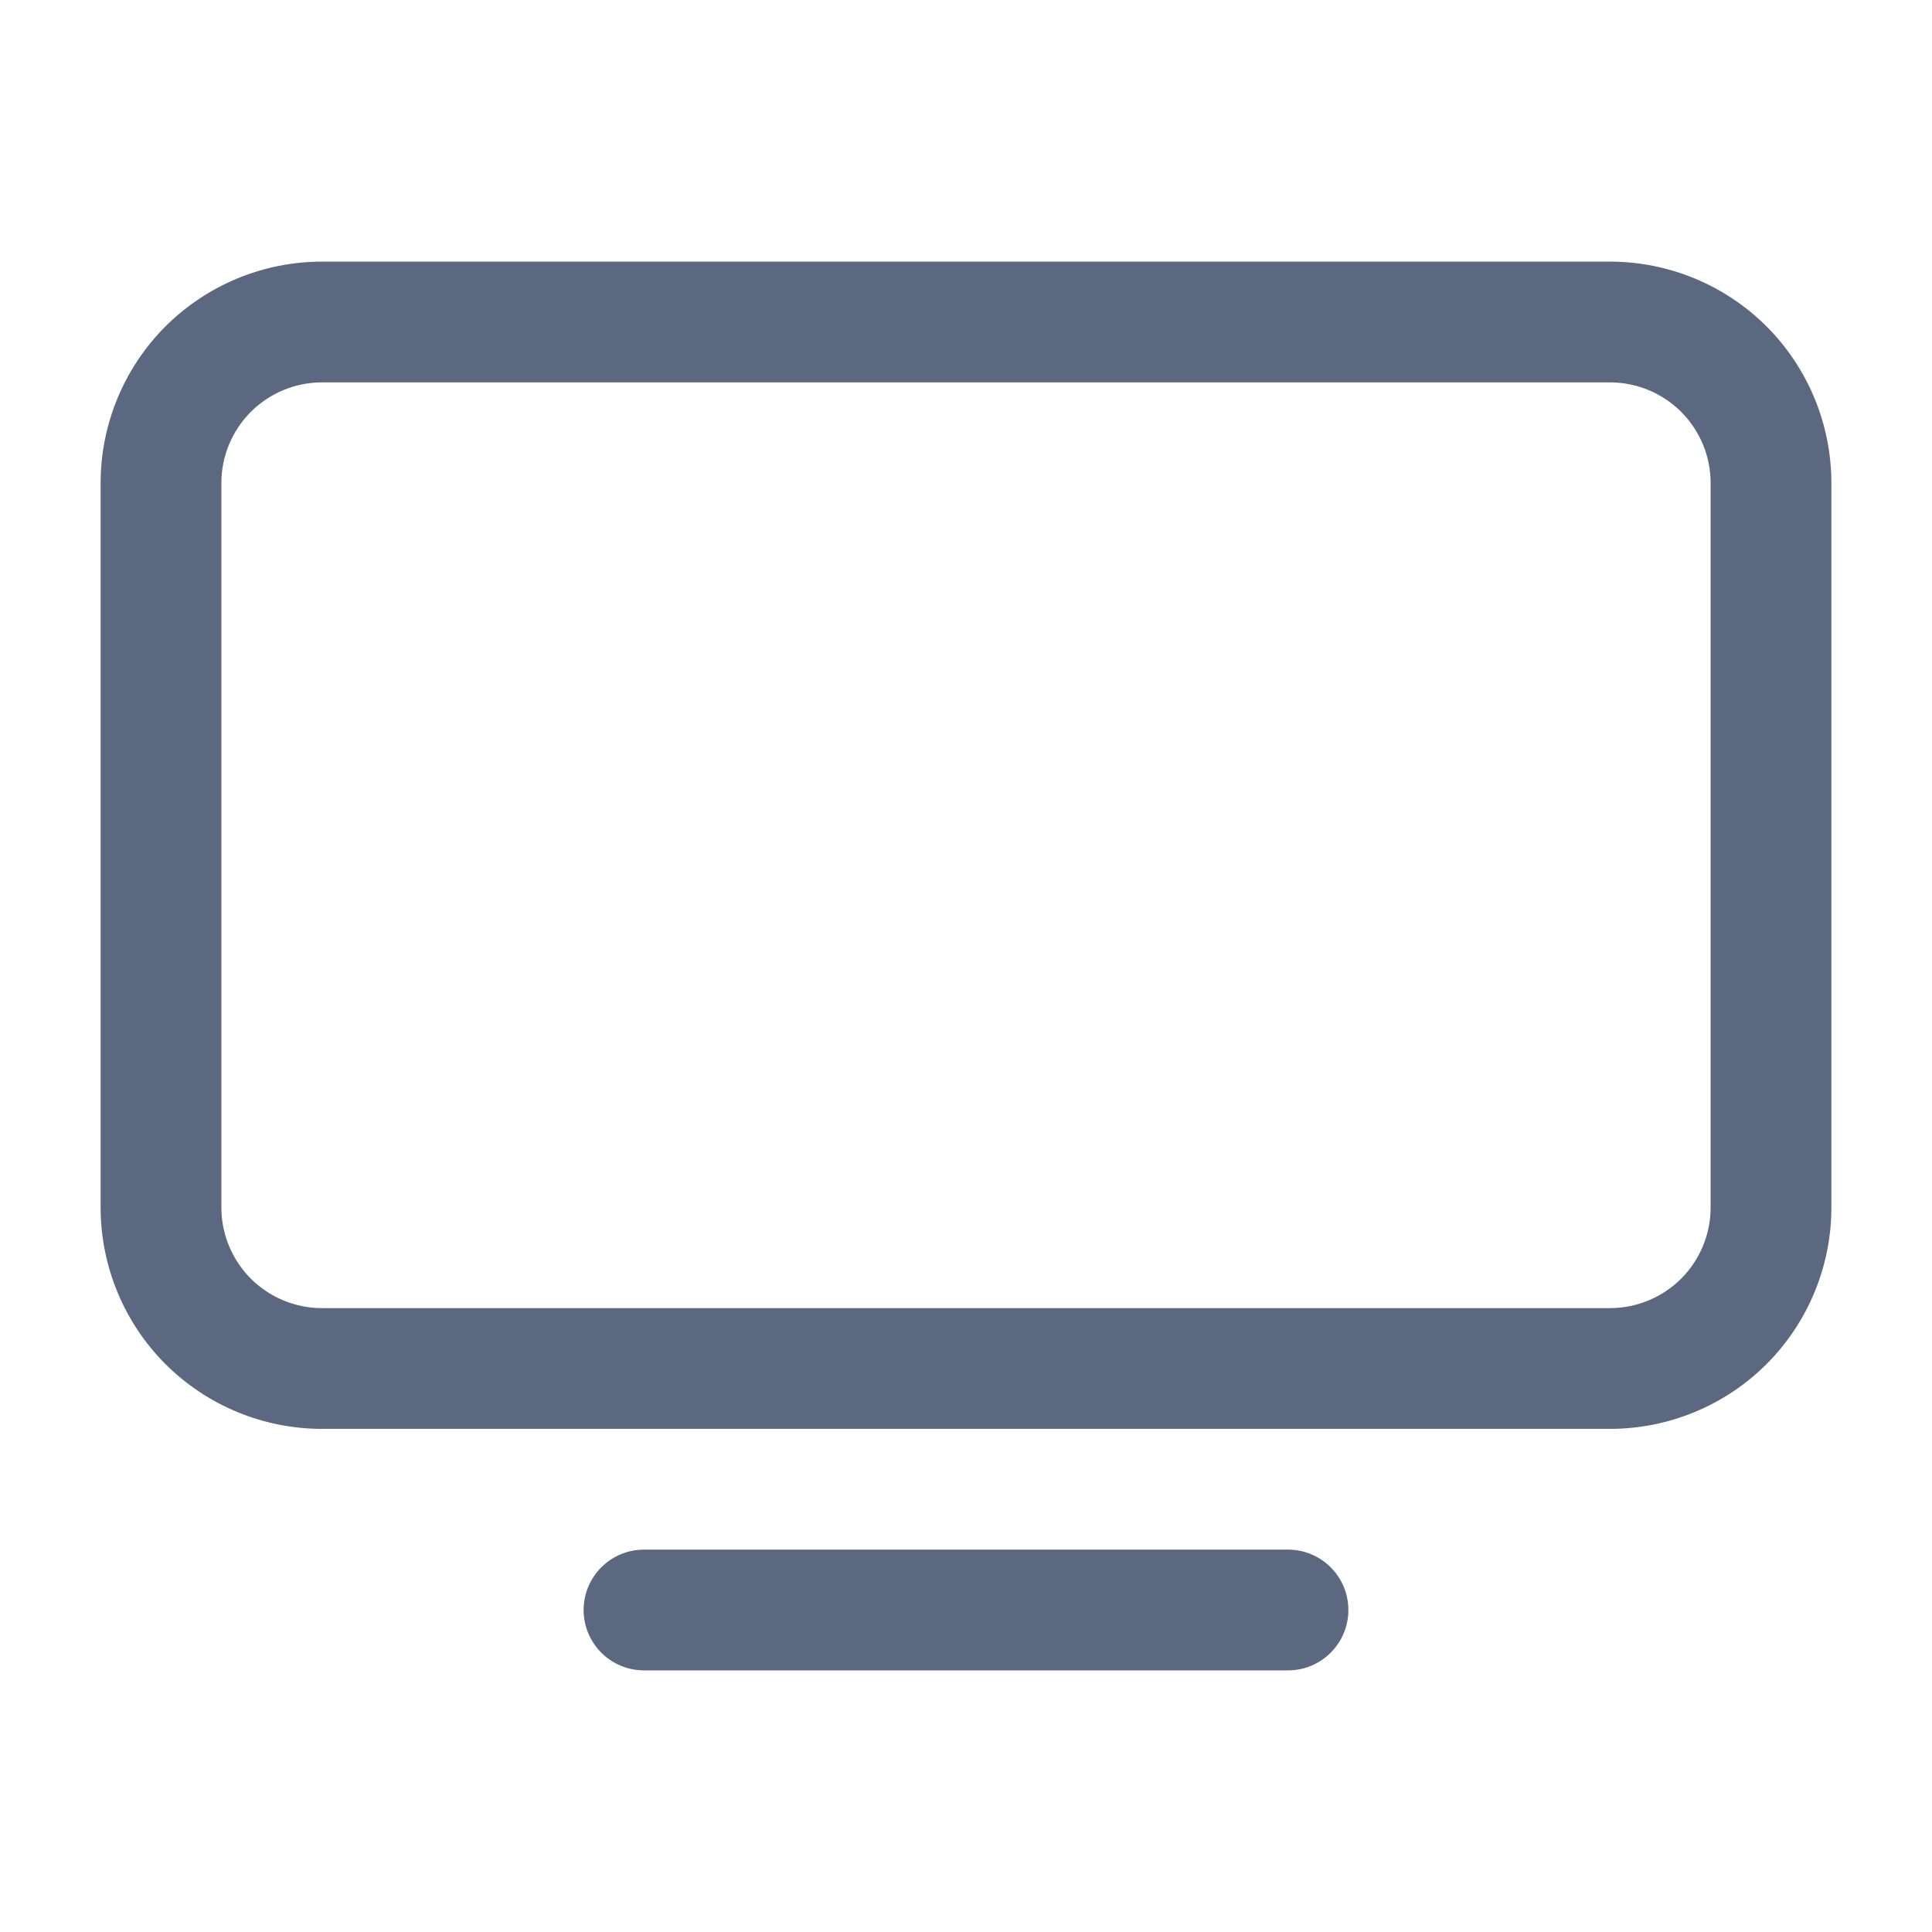 <svg width="24" height="24" viewBox="0 0 24 24" fill="none" xmlns="http://www.w3.org/2000/svg">
<path fill-rule="evenodd" clip-rule="evenodd" d="M4 4.75C3.668 4.75 3.351 4.882 3.116 5.116C2.882 5.351 2.75 5.668 2.75 6V15C2.75 15.332 2.882 15.649 3.116 15.884C3.351 16.118 3.668 16.25 4 16.25H20C20.331 16.25 20.649 16.118 20.884 15.884C21.118 15.649 21.25 15.332 21.25 15V6C21.25 5.668 21.118 5.351 20.884 5.116C20.649 4.882 20.331 4.75 20 4.75H4ZM2.055 4.055C2.571 3.54 3.271 3.25 4 3.25H20C20.729 3.25 21.429 3.54 21.945 4.055C22.46 4.571 22.75 5.271 22.75 6V15C22.75 15.729 22.46 16.429 21.945 16.945C21.429 17.46 20.729 17.75 20 17.75H4C3.271 17.75 2.571 17.46 2.055 16.945C1.54 16.429 1.25 15.729 1.25 15V6C1.25 5.271 1.54 4.571 2.055 4.055ZM7.25 20C7.25 19.586 7.586 19.25 8 19.25H16C16.414 19.25 16.75 19.586 16.75 20C16.75 20.414 16.414 20.75 16 20.75H8C7.586 20.75 7.25 20.414 7.25 20Z" fill="#5B6880"/>
</svg>
